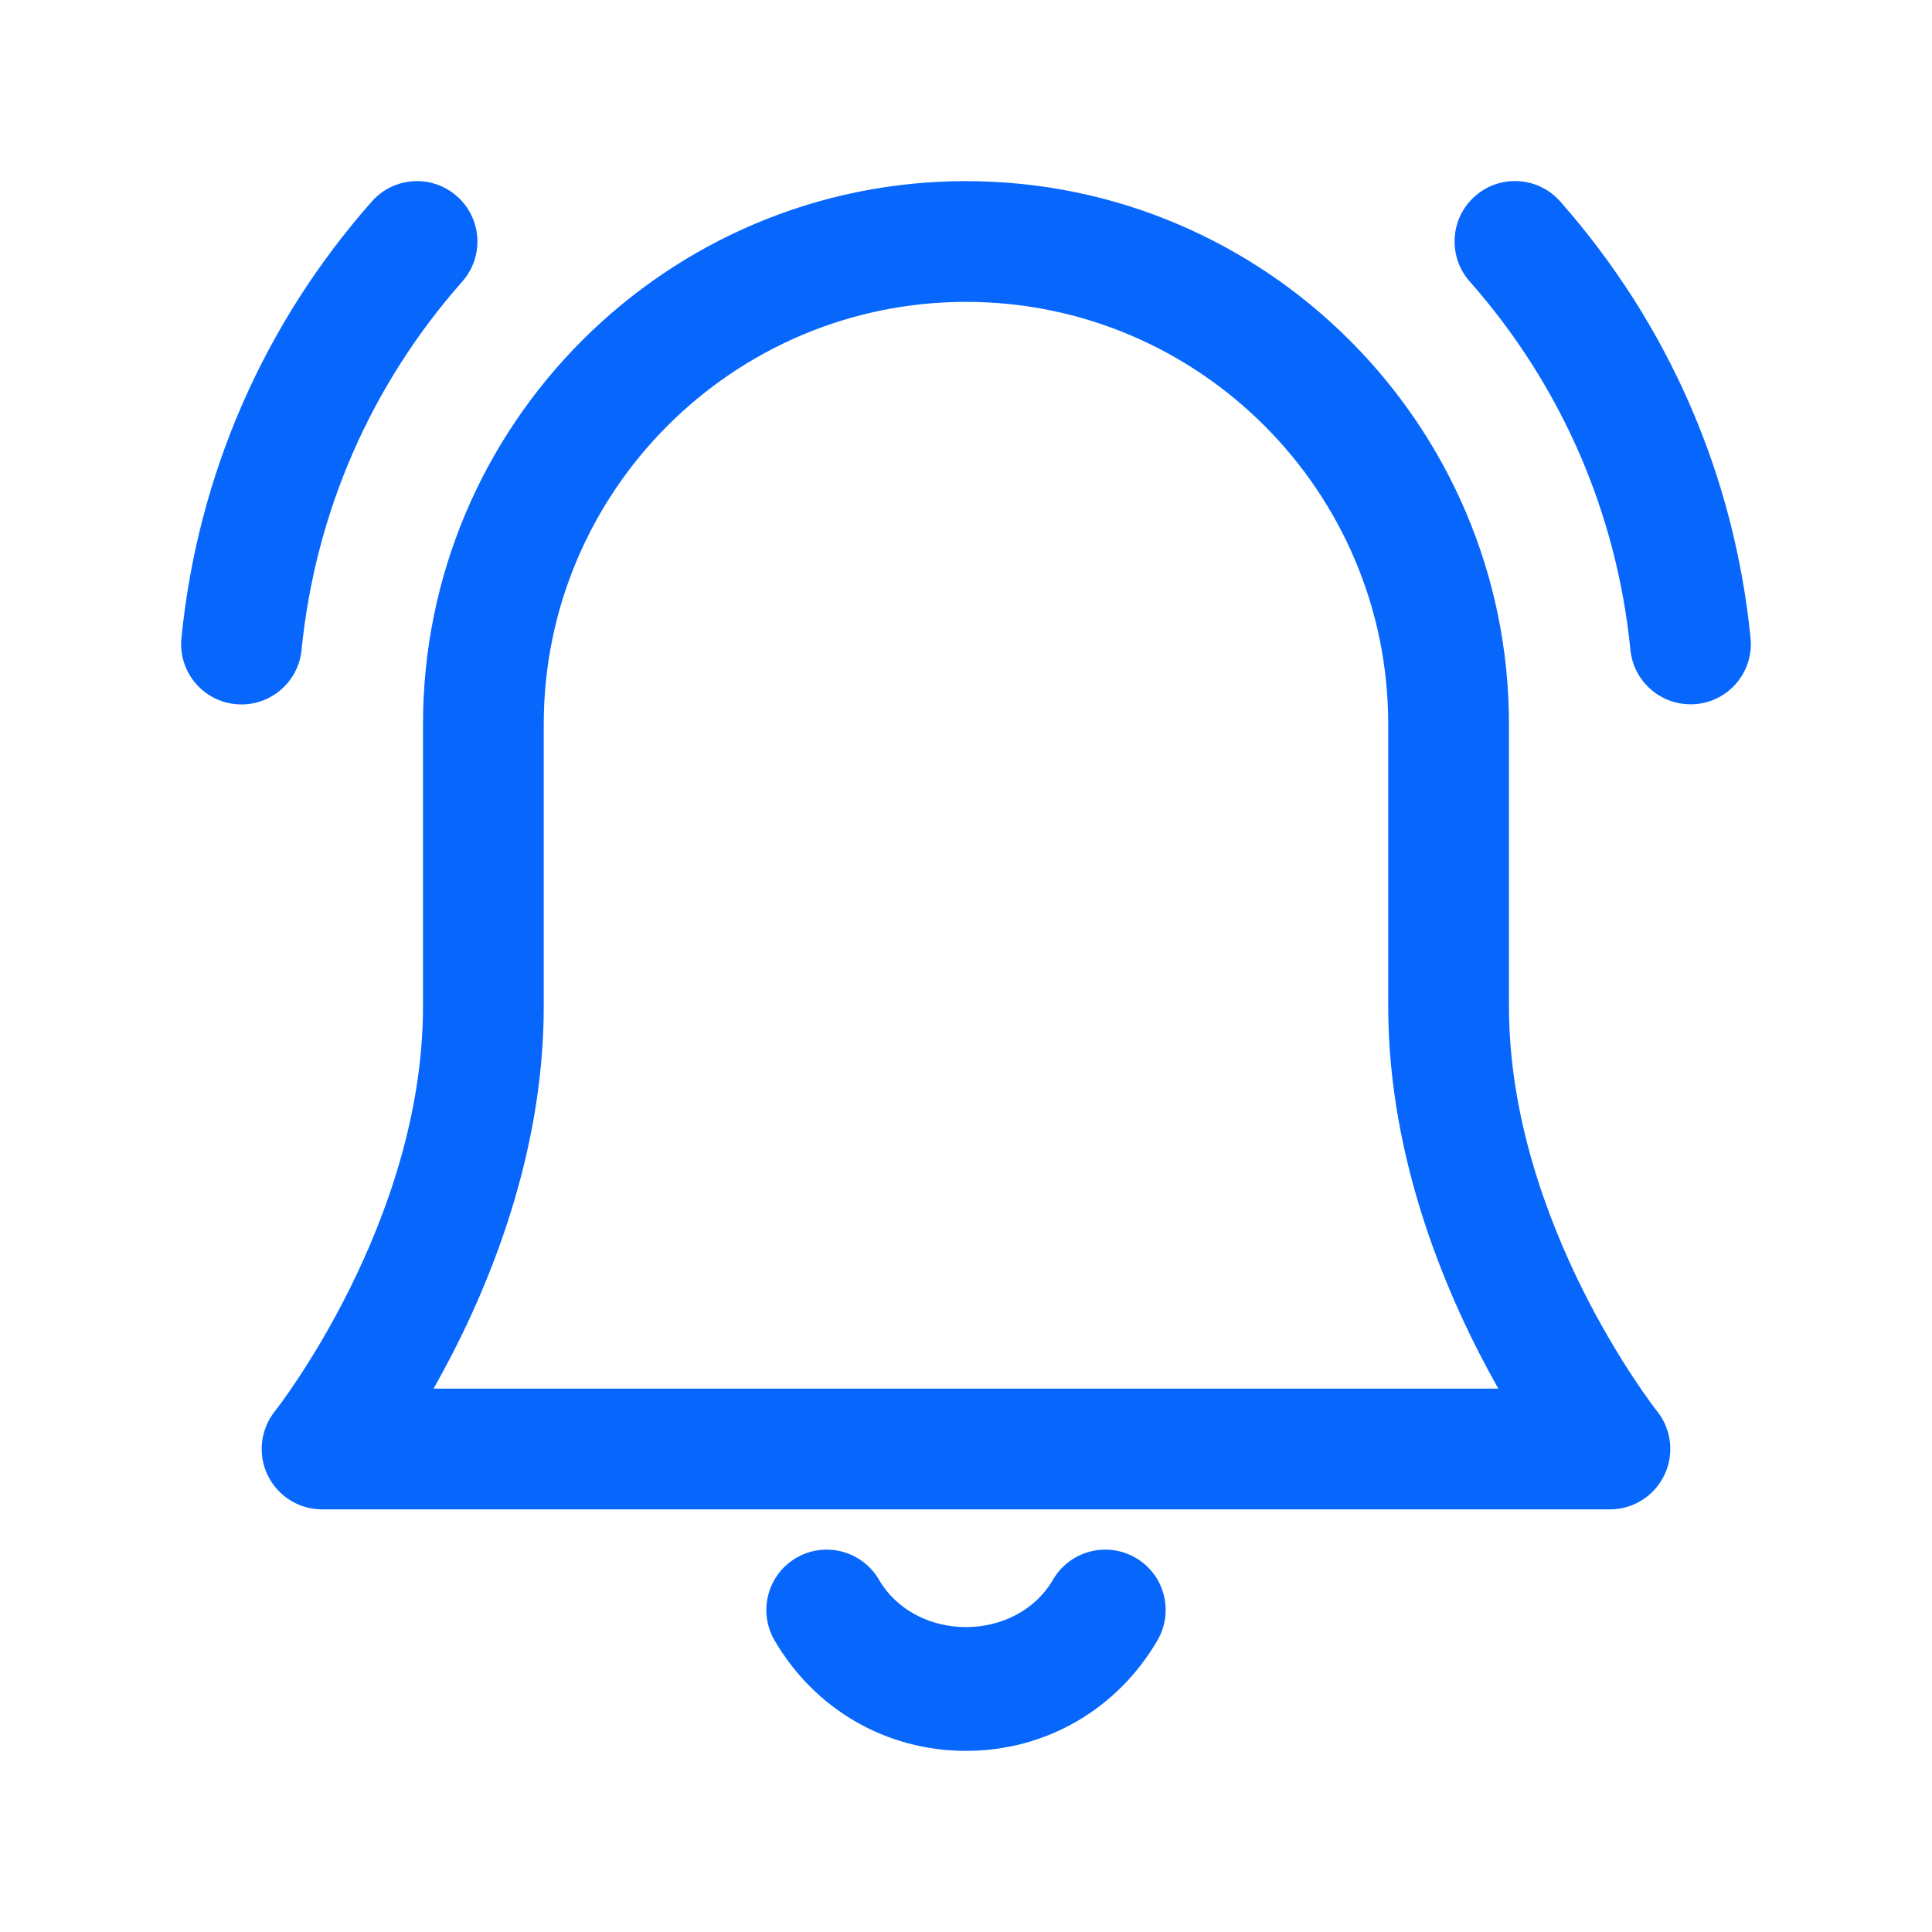<svg width="56" height="56" viewBox="0 0 56 56" fill="none" xmlns="http://www.w3.org/2000/svg">
<g id="bell-on">
<path id="bell-on_2" d="M28 50.75C25.695 50.75 23.622 49.553 22.451 47.549C21.966 46.713 22.246 45.642 23.081 45.155C23.912 44.669 24.985 44.949 25.475 45.785C26.546 47.621 29.453 47.621 30.524 45.785C31.012 44.949 32.086 44.669 32.919 45.155C33.754 45.64 34.036 46.713 33.548 47.549C32.377 49.553 30.305 50.75 28 50.75ZM48.241 42.758C48.533 42.152 48.452 41.433 48.034 40.908C47.989 40.854 43.738 35.441 43.738 29.167V20.988C43.738 12.311 36.678 5.25 28 5.25C19.322 5.25 12.261 12.311 12.261 20.988V29.167C12.261 35.441 8.01 40.854 7.966 40.908C7.548 41.433 7.466 42.154 7.758 42.758C8.05 43.363 8.661 43.75 9.333 43.75H46.666C47.339 43.75 47.95 43.363 48.241 42.758ZM15.761 29.167V20.988C15.761 14.24 21.252 8.75 28 8.75C34.748 8.75 40.238 14.24 40.238 20.988V29.167C40.238 33.684 41.988 37.702 43.43 40.25H12.567C14.011 37.702 15.761 33.684 15.761 29.167ZM8.74 18.842C9.139 14.854 10.749 11.16 13.4 8.16C14.04 7.434 13.97 6.328 13.246 5.689C12.521 5.047 11.415 5.117 10.775 5.843C7.639 9.396 5.73 13.771 5.259 18.494C5.161 19.455 5.863 20.314 6.825 20.41C6.883 20.414 6.944 20.419 7.002 20.419C7.889 20.417 8.652 19.742 8.74 18.842ZM49.175 20.407C50.136 20.312 50.839 19.453 50.74 18.492C50.269 13.771 48.36 9.396 45.224 5.84C44.587 5.117 43.479 5.045 42.754 5.686C42.028 6.326 41.96 7.432 42.599 8.157C45.248 11.158 46.86 14.852 47.259 18.839C47.35 19.742 48.111 20.414 48.997 20.414C49.056 20.417 49.114 20.414 49.175 20.407Z" fill="#0767FD"/>
</g>
</svg>
